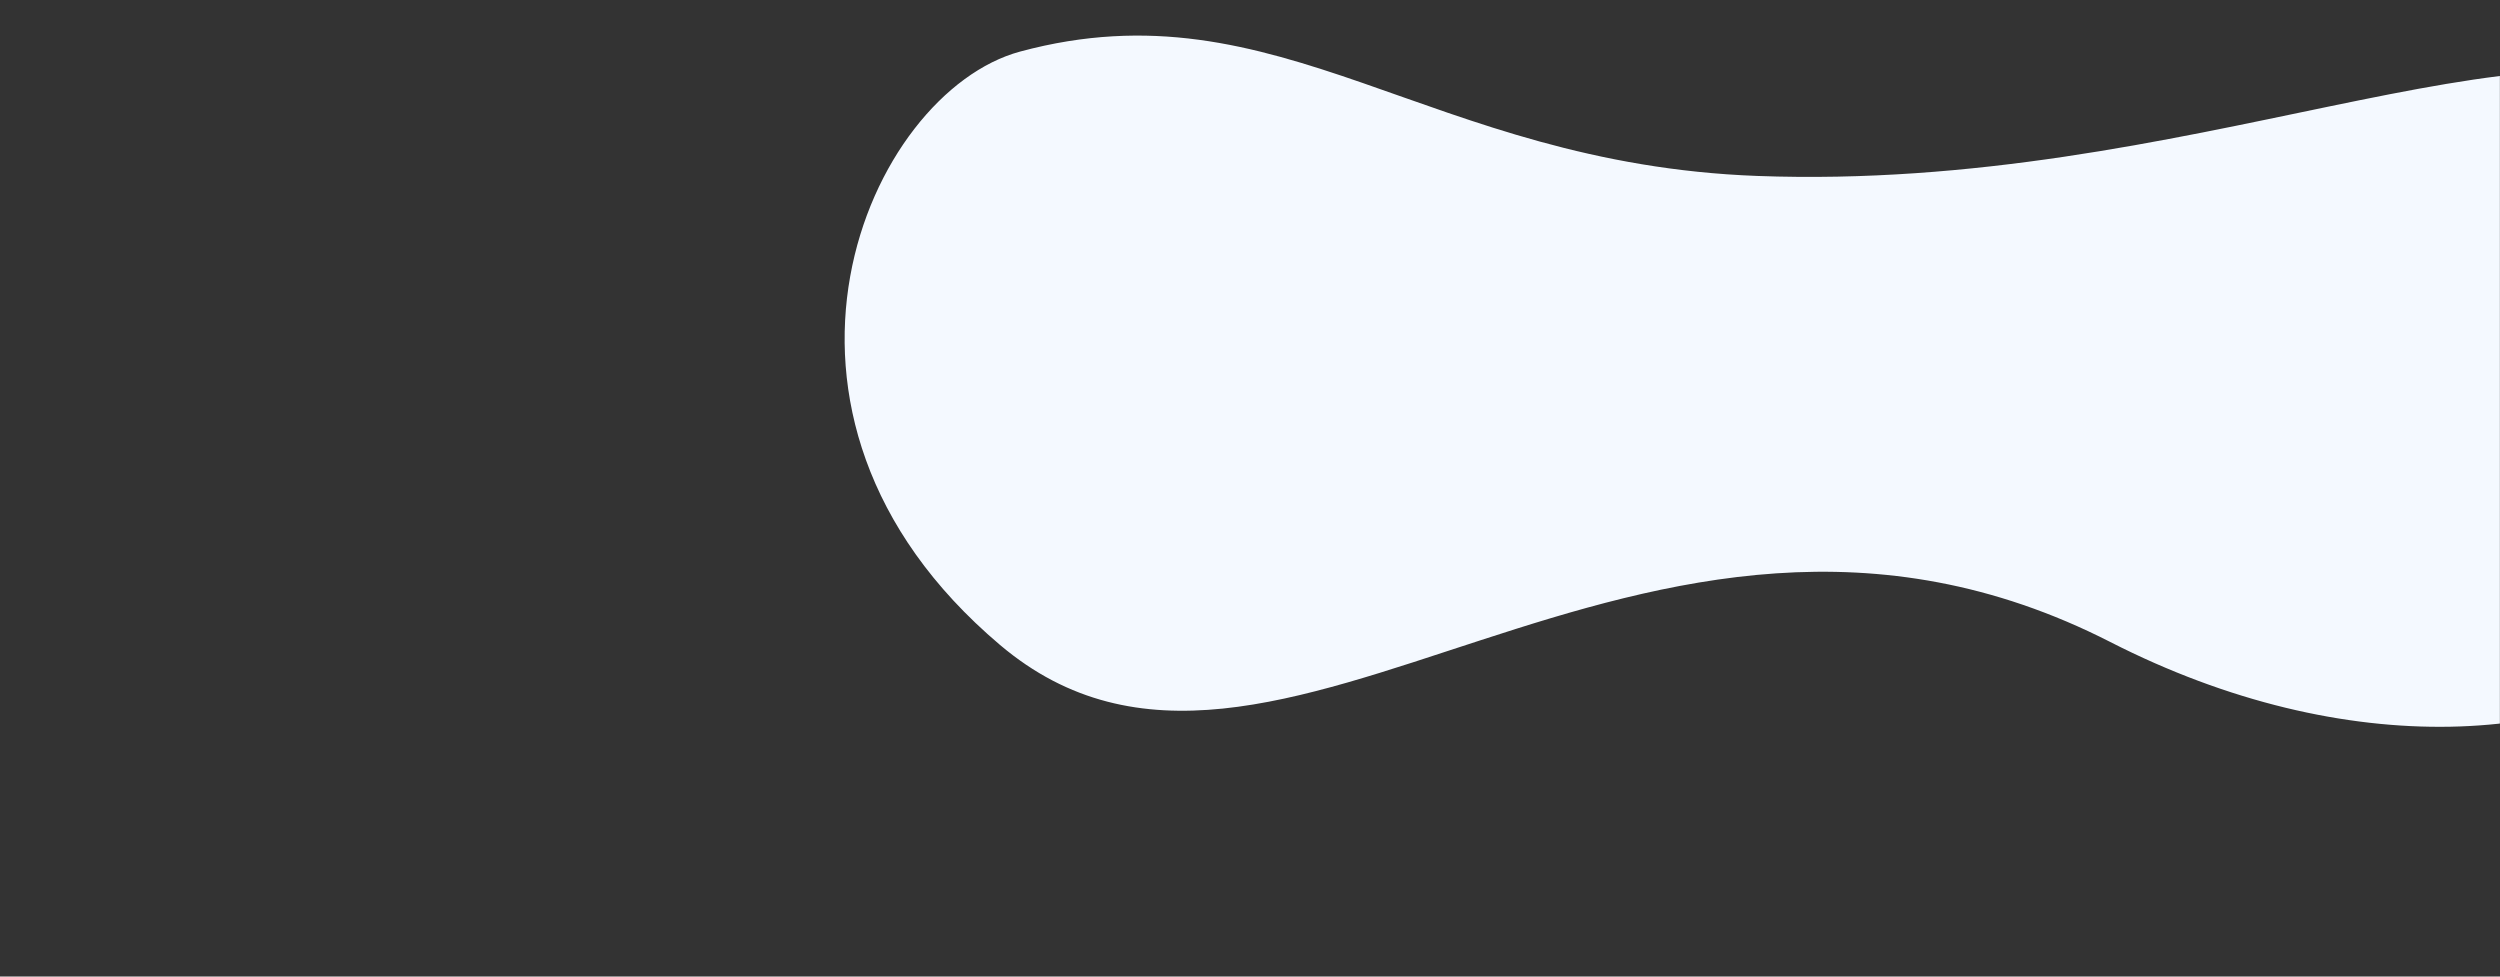 <svg width="1920" height="750" viewBox="0 0 1920 750" xmlns="http://www.w3.org/2000/svg" xmlns:xlink="http://www.w3.org/1999/xlink">
    <rect x="0" y="0" width="1920" height="750" fill="#333333" stroke="none"/>
    <defs>
        <path id="a" d="M0 0h1920v750H0z"/>
    </defs>
    <g transform="matrix(-1 0 0 1 1920 0)" fill="none" fill-rule="evenodd">
        <mask id="b" fill="#fff">
            <use xlink:href="#a"/>
        </mask>
        <g mask="url(#b)" fill="#F4F9FF">
            <path d="M1136.498 39.59c-199.337-53.744-313.09 86.157-566.11 95.538C237.377 147.476-22.918 0-169.522 75.508c-247.22 370.643 105.867 602.861 468.8 417.556s641.729 180.716 852.719 2.245S1253 71 1136.498 39.59z"/>
        </g>
    </g>
</svg>
